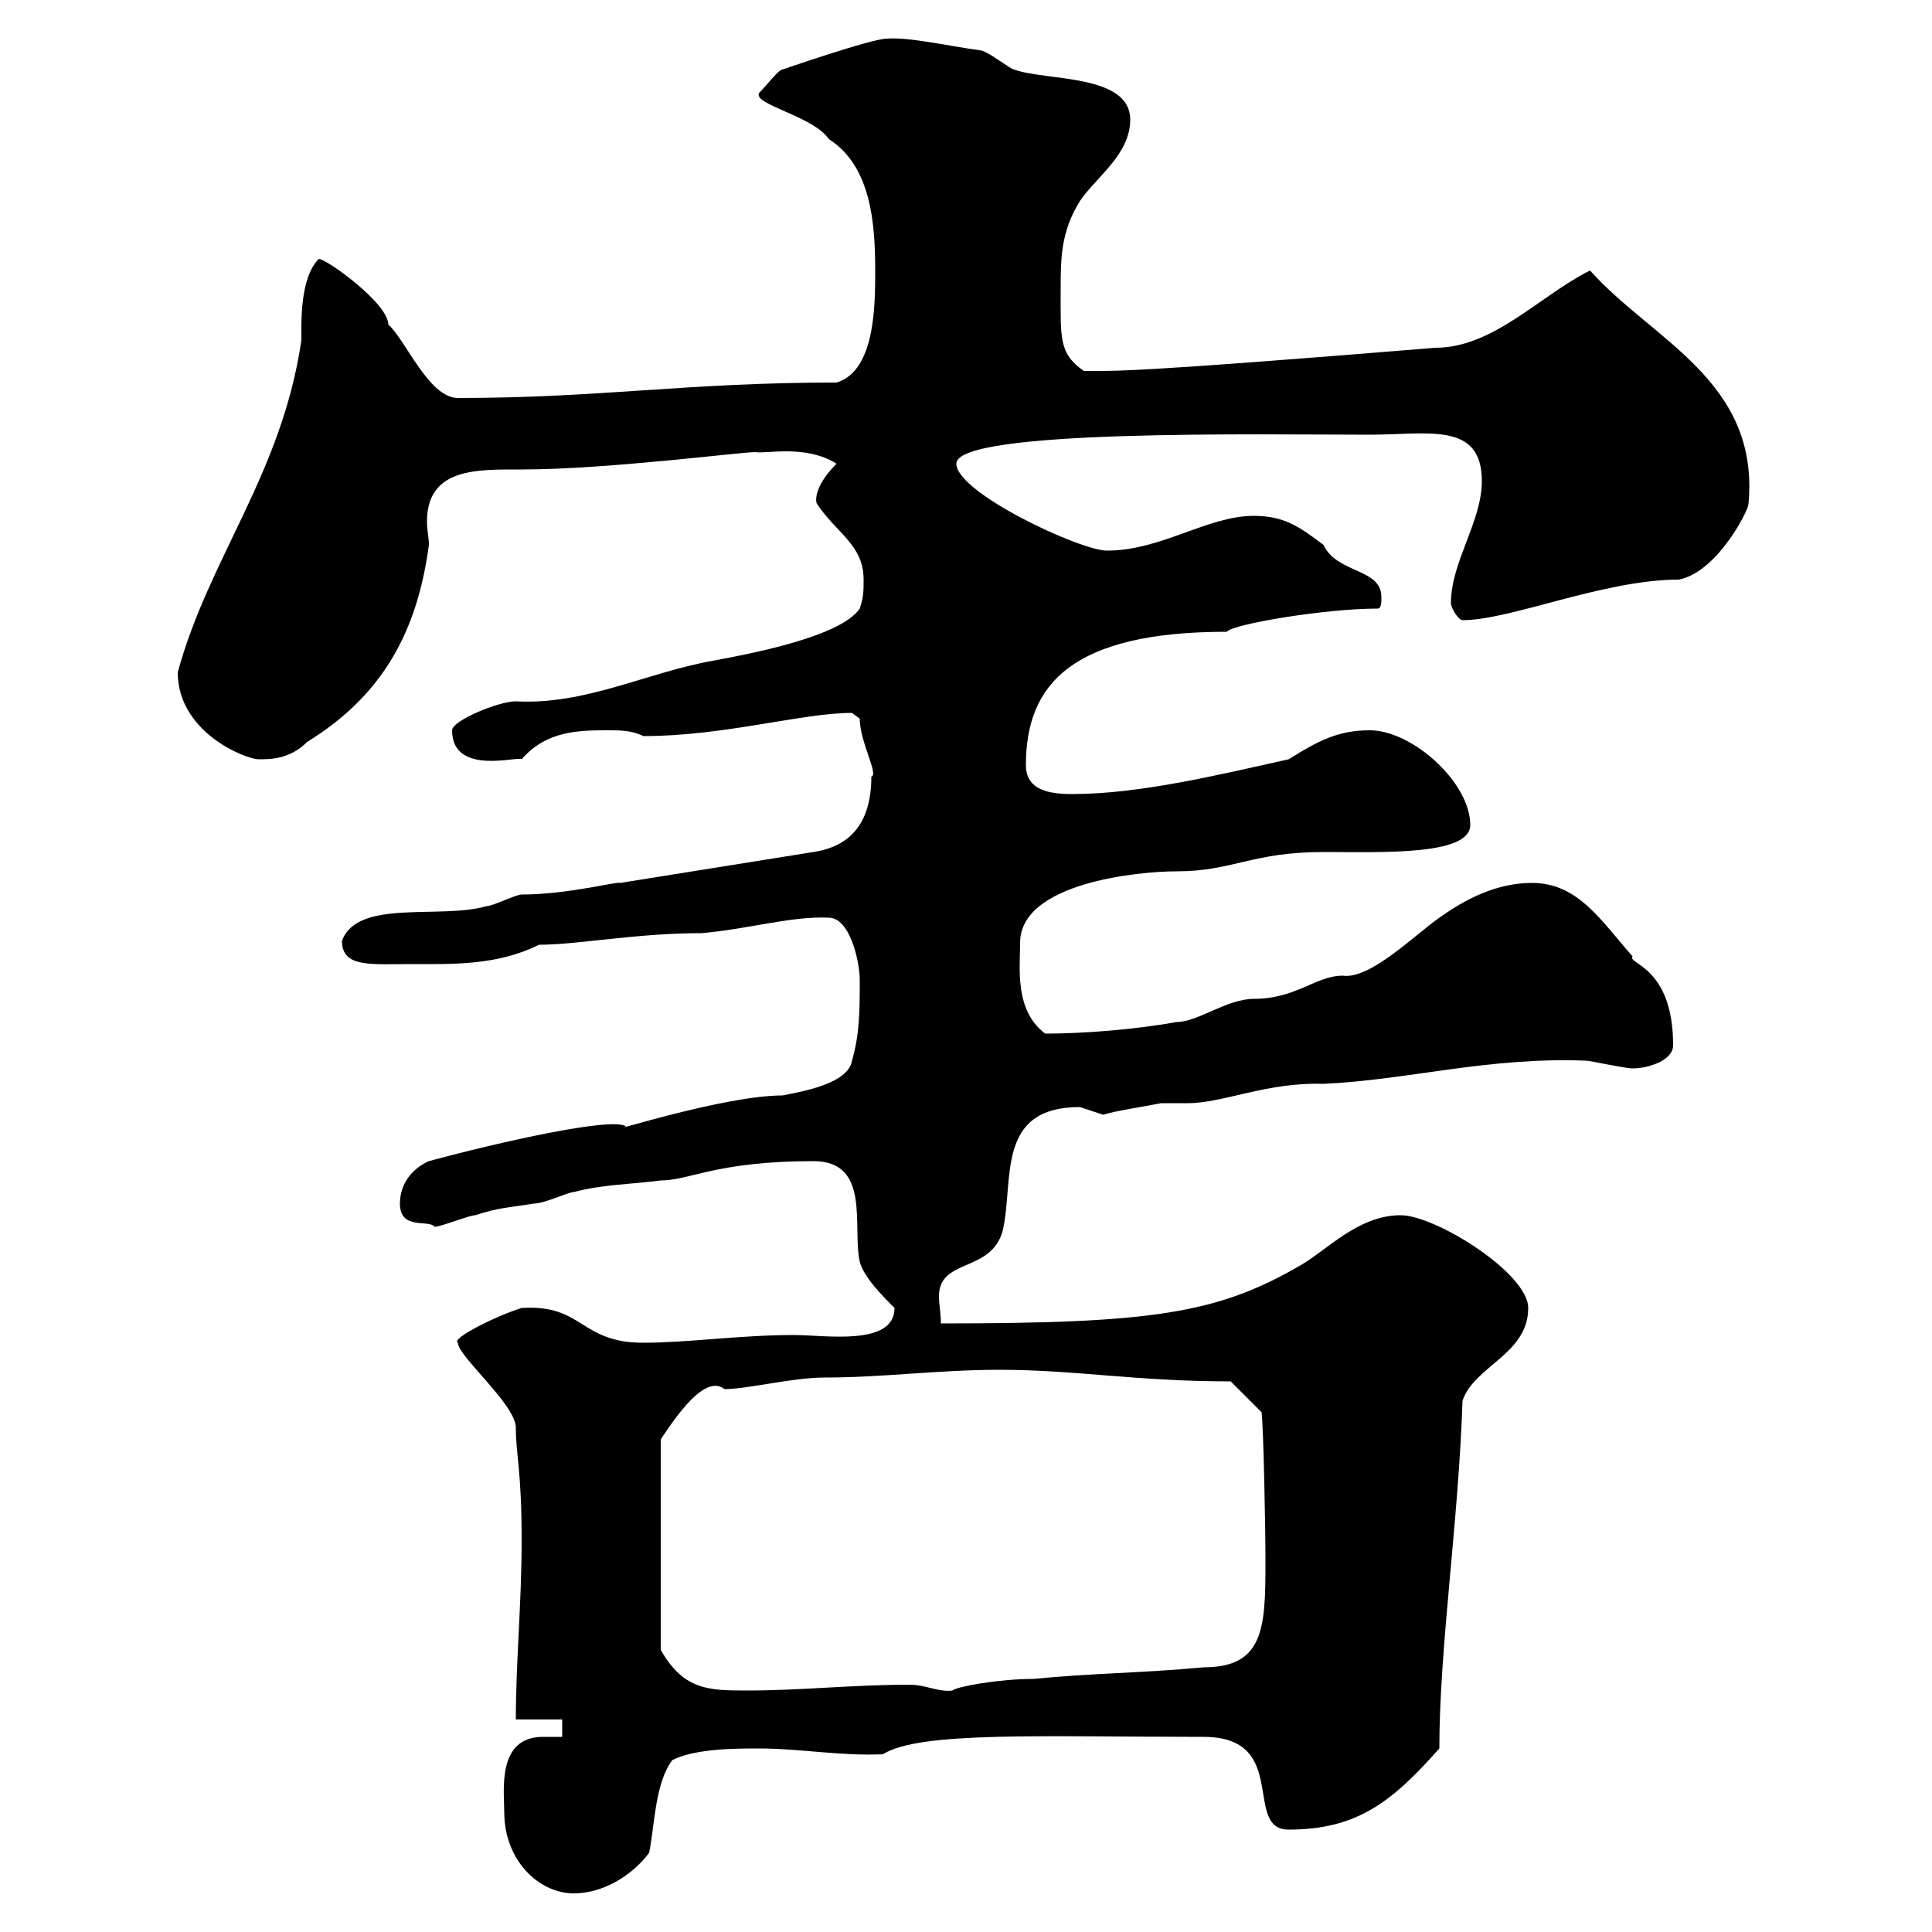 <svg xmlns="http://www.w3.org/2000/svg" xmlns:xlink="http://www.w3.org/1999/xlink" width="300" height="300"><path d="M78.30 281.40C78.30 288.90 83.70 294 89.10 294C93.60 294 98.10 291.30 100.80 287.70C101.70 283.20 101.70 276.90 104.40 273.30C108 271.50 114.30 271.50 117.90 271.50C124.20 271.50 130.50 272.70 137.10 272.40C142.80 268.80 161.70 269.70 186.90 269.70C200.40 269.70 192.90 284.10 200.10 284.10C210.90 284.10 216.30 279.60 223.50 271.50C223.50 255.90 226.50 236.10 227.10 217.50C228.90 212.10 237.30 210.30 237.30 203.10C237.30 197.70 222.90 188.70 217.50 188.70C210.90 188.70 206.10 194.10 201.90 196.50C189 204 178.80 205.50 146.10 205.50C146.10 204 145.80 202.50 145.80 201.30C145.80 195.30 153.90 197.70 155.70 191.10C157.50 183.30 154.50 171.90 167.70 171.90C167.70 171.90 171.30 173.10 171.30 173.10C173.10 172.50 177.30 171.90 180.30 171.30C181.80 171.30 182.70 171.30 184.50 171.30C189.90 171.30 196.80 168 205.50 168.30C218.70 167.70 231 164.10 246.30 164.70C246.90 164.70 252.30 165.90 253.50 165.90C255.90 165.90 259.80 164.70 259.80 162.30C259.80 150 252.60 149.70 253.50 148.50C248.70 143.10 245.10 137.10 237.90 137.10C232.50 137.10 227.70 139.50 223.50 142.50C219.30 145.50 212.70 152.10 208.50 151.50C204.30 151.50 201.30 155.10 194.70 155.10C190.50 155.10 186 158.70 182.70 158.70C176.10 159.90 168 160.50 162.30 160.50C157.50 156.90 158.40 150.30 158.40 146.40C158.40 137.10 176.70 135.30 182.70 135.30C191.40 135.30 194.40 132.30 205.50 132.30C214.50 132.30 228.30 132.90 228.30 128.10C228.30 121.50 219.30 113.40 212.70 113.40C207.90 113.40 204.90 114.90 200.10 117.90C189.30 120.30 177 123.30 166.50 123.30C162.90 123.30 159.30 122.70 159.30 118.80C159.30 106.20 166.50 98.10 190.50 98.10C191.40 96.90 205.80 94.50 213.90 94.50C214.50 94.50 214.50 93.60 214.50 92.70C214.50 88.20 207.60 89.10 205.50 84.60C201.90 81.90 199.50 80.10 194.70 80.10C187.50 80.10 180.30 85.50 171.90 85.50C167.70 85.50 148.50 76.50 148.50 72C148.50 66.60 195.90 67.50 212.70 67.50C221.70 67.50 230.10 65.40 230.10 74.70C230.10 81 225.30 87.30 225.30 93.60C225.30 94.50 226.50 96.30 227.10 96.30C234.60 96.30 249 90 260.70 90C266.70 88.80 271.50 79.20 271.50 78.30C273.30 59.10 256.50 52.80 246.90 42C239.10 45.90 231.90 54 222.90 54C175.20 57.90 173.40 57.60 168.30 57.60C164.40 54.90 164.70 52.50 164.70 45C164.70 40.20 164.70 36 167.70 31.20C170.10 27.60 175.50 24 175.50 18.60C175.50 11.40 162.30 12.60 157.50 10.80C156.90 10.80 153.30 7.80 152.10 7.80C147.60 7.20 141 5.70 137.70 6C135.30 6 120.60 11.10 121.50 10.80C120.90 10.80 119.10 13.20 117.90 14.40C116.70 16.20 126.30 18 128.70 21.60C135.30 25.80 135.90 34.80 135.90 42C135.90 47.40 135.90 57.60 129.90 59.40C106.50 59.40 93.30 61.80 71.10 61.80C66.60 61.80 63 52.80 60.30 50.40C60.30 47.10 50.70 40.20 49.50 40.20C46.50 43.20 46.80 50.40 46.80 52.80C43.80 73.50 32.40 86.70 27.60 104.40C27.60 113.70 38.10 117.90 40.20 117.90C42 117.90 45 117.90 47.70 115.20C59.40 108 64.80 98.10 66.60 84.60C66.60 83.40 66.30 82.50 66.30 81C66.30 72.60 74.10 72.90 81 72.90C94.20 72.90 114.90 70.20 117.30 70.20C119.10 70.50 125.10 69 129.90 72C126.30 75.60 126.60 78 126.90 78.30C129.90 82.80 134.10 84.60 134.10 90C134.10 91.80 134.10 92.70 133.50 94.50C130.50 99 115.50 101.70 110.70 102.60C100.50 104.40 90.90 109.50 80.10 108.90C77.40 108.90 70.20 111.90 70.20 113.40C70.20 120.60 80.70 117.30 81 117.90C84.90 113.40 90 113.40 94.50 113.40C96.30 113.40 98.10 113.40 99.90 114.30C112.50 114.30 124.50 110.70 132.30 110.70C132.30 110.70 133.50 111.60 133.50 111.60C133.50 115.20 136.50 120.30 135.30 120.60C135.30 127.50 132.30 131.40 126.30 132.30L96.30 137.10C96 136.80 88.20 138.90 81 138.90C80.10 138.90 76.50 140.70 75.60 140.70C68.40 142.80 55.50 139.50 53.10 146.10C53.10 150.30 57.60 149.70 63.90 149.70C69.90 149.70 77.10 150 83.70 146.70C89.70 146.70 98.70 144.90 108.90 144.90C116.10 144.30 123 142.20 128.70 142.50C132 142.50 133.50 149.40 133.50 152.10C133.50 156.90 133.50 160.50 132.30 164.70C131.70 168.30 124.50 169.50 121.50 170.10C112.50 170.10 93.90 176.10 97.20 174.90C95.10 173.40 77.70 177.30 66.60 180.30C63.90 181.50 62.10 183.90 62.10 186.90C62.10 191.10 66.60 189.30 67.50 190.50C68.40 190.50 72.90 188.70 73.80 188.70C77.40 187.50 79.20 187.50 82.80 186.90C84.60 186.90 88.20 185.10 89.10 185.10C93.60 183.90 98.10 183.90 102.60 183.30C107.10 183.30 111.30 180.30 126.30 180.30C135.30 180.30 132.30 190.50 133.50 195.90C134.10 198.30 137.10 201.30 138.90 203.10C138.90 209.10 128.10 207.30 123.30 207.30C114.90 207.30 106.80 208.50 99.90 208.50C90 208.50 90.60 202.50 81 203.10C77.10 204.30 69.90 207.90 71.10 208.50C71.10 210.60 80.10 218.10 80.10 221.70C80.10 225.90 81 228.30 81 239.10C81 249 80.10 258 80.10 267L87.30 267L87.30 269.70C86.40 269.70 85.20 269.70 84.30 269.70C77.10 269.70 78.30 278.10 78.30 281.40ZM155.10 212.70C167.10 212.70 176.40 214.50 191.10 214.50L195.90 219.30C196.20 222 196.50 236.70 196.50 242.70C196.50 252.90 196.20 258.90 186.90 258.90C177.30 259.80 169.50 259.80 160.50 260.70C155.10 260.70 148.50 261.90 147.90 262.50C145.80 262.80 143.70 261.60 141.30 261.60C132.30 261.60 124.50 262.50 116.10 262.50C110.10 262.50 106.20 262.50 102.60 256.20L102.60 223.50C105 219.90 109.50 213.30 112.50 215.70C116.10 215.70 123 213.90 128.10 213.90C137.10 213.90 145.80 212.70 155.10 212.70Z"/></svg>